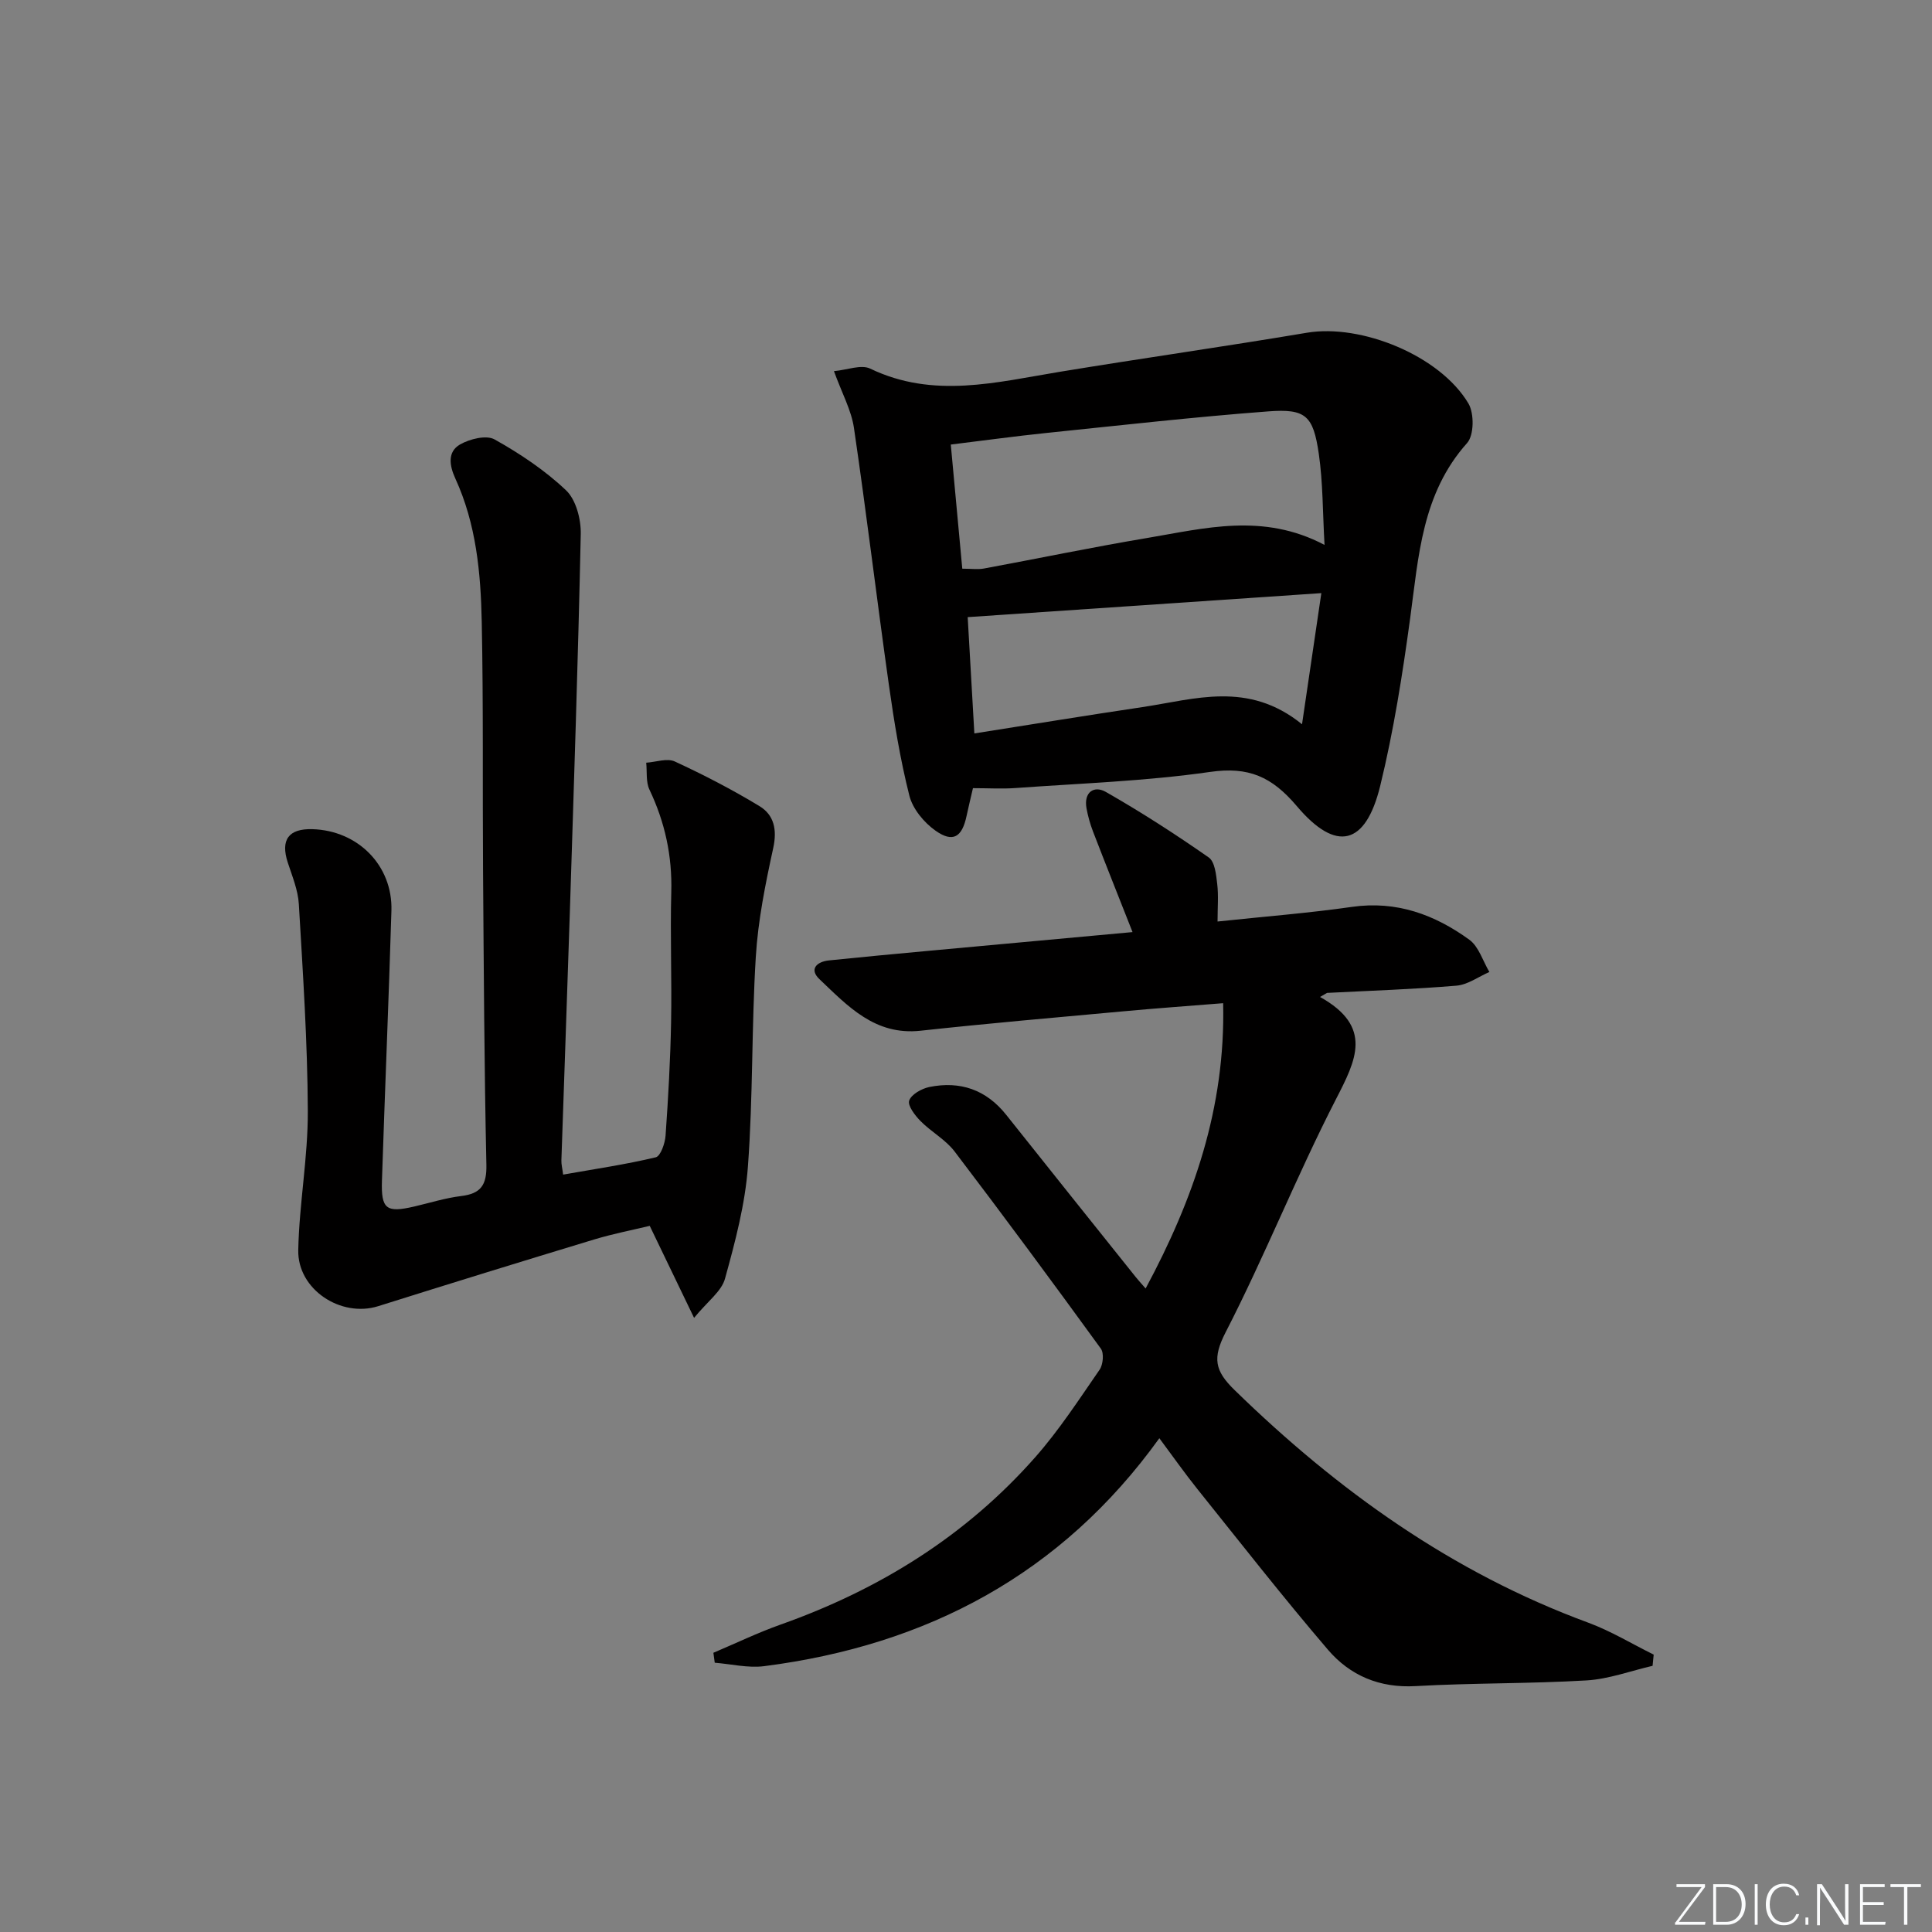 <svg enable-background="new 0 0 400 400" viewBox="0 0 400 400" xmlns="http://www.w3.org/2000/svg"><rect x="0" y="0" width="400" height="400" fill="#808080" stroke="none"/><g fill="#fafbfc"><path d="m346.9 398 5.4-7.3h-5.2v-.6h5.9v.6l-5.4 7.2h5.5l-.1.6h-6.2v-.5z"/><path d="m354.7 390.1h2.8c2.3 0 3.9 1.6 3.9 4.1s-1.6 4.3-3.9 4.3h-2.8zm.6 7.8h2c2.2 0 3.3-1.6 3.3-3.6 0-1.8-1-3.6-3.3-3.6h-2z"/><path d="m363.9 390.1v8.4h-.6v-8.4z"/><path d="m372.5 396.3c-.4 1.3-1.4 2.3-3.2 2.3-2.4 0-3.7-1.9-3.7-4.3 0-2.3 1.2-4.3 3.7-4.3 1.8 0 2.9 1 3.2 2.4h-.6c-.4-1.1-1.1-1.8-2.5-1.8-2.1 0-3 1.9-3 3.7s.9 3.7 3 3.7c1.4 0 2.1-.7 2.5-1.7z"/><path d="m373.8 398.5v-1.5h.6v1.5z"/><path d="m376.2 398.5v-8.4h1c1.3 2 4.4 6.7 4.9 7.6-.1-1.2-.1-2.4-.1-3.8v-3.8h.7v8.4h-.9c-1.2-1.9-4.4-6.8-5-7.7.1 1.1 0 2.3 0 3.9v3.9h-.6z"/><path d="m390 394.4h-4.3v3.5h4.7l-.1.6h-5.2v-8.4h5.1v.6h-4.5v3.1h4.3z"/><path d="m394.2 390.7h-2.8v-.6h6.3v.6h-2.8v7.8h-.7z"/></g><path d="m273.3 206.41c11.05 6.17 7.46 13.08 3.26 21.24-8.11 15.79-14.68 32.38-22.8 48.17-2.77 5.38-2.26 7.97 1.83 11.96 21.33 20.8 45.04 37.79 73.22 48.17 4.7 1.73 9.05 4.39 13.57 6.62-.08.77-.16 1.55-.23 2.32-4.55 1.05-9.05 2.74-13.64 3.02-11.78.7-23.62.51-35.41 1.18-7.49.43-13.6-2.19-18.18-7.55-9.29-10.86-18.1-22.13-27.04-33.28-2.58-3.22-4.96-6.61-7.85-10.49-20.29 28.2-48.16 42.87-81.81 47.19-3.33.43-6.82-.44-10.24-.71-.09-.69-.19-1.37-.28-2.06 4.63-1.96 9.17-4.15 13.89-5.83 20.46-7.25 38.4-18.37 52.79-34.71 4.92-5.59 9.03-11.92 13.28-18.07.73-1.06.94-3.42.26-4.36-9.96-13.71-20.02-27.34-30.28-40.82-1.87-2.46-4.84-4.05-7.05-6.29-1.15-1.17-2.71-3.2-2.35-4.25.44-1.29 2.59-2.48 4.18-2.81 6.38-1.29 11.76.55 15.91 5.77 8.9 11.2 17.85 22.37 26.78 33.54.51.64 1.07 1.25 2.08 2.41 9.91-18.47 16.54-37.39 16.05-59.07-6.96.56-13.98 1.06-20.98 1.71-13.9 1.27-27.8 2.48-41.67 3.99-9.45 1.03-15.07-5.11-20.94-10.68-2.16-2.05-.57-3.62 2-3.88 6.6-.68 13.22-1.3 19.83-1.91 14.21-1.32 28.42-2.61 43-3.95-2.87-7.28-5.57-14.04-8.19-20.84-.59-1.54-1.04-3.16-1.34-4.78-.61-3.36 1.57-4.79 4-3.4 7.31 4.17 14.4 8.75 21.31 13.57 1.26.88 1.53 3.56 1.75 5.47.29 2.42.07 4.91.07 7.79 9.77-1.04 18.84-1.74 27.83-3.03 9.22-1.32 17.13 1.6 24.3 6.8 1.96 1.43 2.8 4.41 4.15 6.68-2.26.98-4.47 2.63-6.8 2.83-8.91.75-17.87 1.04-26.81 1.5-.48.27-.96.55-1.45.84z" fill="#010000"/><path d="m143.7 272.85c-3.4-7.05-6.1-12.65-9.18-19.05-3.34.81-7.5 1.61-11.54 2.83-14.92 4.52-29.82 9.12-44.68 13.8-7.7 2.42-16.72-3.43-16.55-11.62.2-9.61 2.02-19.21 1.98-28.8-.06-14.28-1.02-28.56-1.86-42.83-.17-2.9-1.37-5.78-2.29-8.6-1.53-4.69.15-7.05 5.09-6.91 9.45.27 16.65 7.53 16.37 16.88-.56 18.62-1.35 37.23-1.96 55.85-.2 5.95.89 6.74 6.67 5.4 3.23-.75 6.44-1.77 9.71-2.17 4.08-.49 5.33-2.26 5.24-6.46-.44-20.3-.54-40.61-.69-60.92-.12-17.16.08-34.32-.27-51.48-.2-10.13-1.14-20.27-5.47-29.7-1.21-2.64-1.69-5.52.98-7.05 2.01-1.15 5.44-2 7.15-1.04 5.27 2.95 10.44 6.4 14.8 10.54 2.06 1.96 3.1 5.98 3.04 9.03-.55 26.12-1.43 52.22-2.26 78.33-.55 17.12-1.18 34.24-1.75 51.36-.03.8.19 1.6.36 2.95 6.55-1.16 12.92-2.09 19.17-3.58 1.01-.24 1.93-2.91 2.04-4.51.55-7.79.99-15.6 1.14-23.41.17-8.99-.2-18 .04-26.99.21-7.5-1.31-14.47-4.52-21.22-.76-1.6-.47-3.7-.67-5.57 2-.13 4.34-.99 5.93-.25 5.99 2.77 11.88 5.82 17.52 9.24 3.02 1.83 3.68 4.87 2.85 8.67-1.62 7.43-3.15 14.98-3.61 22.55-.89 14.44-.56 28.96-1.63 43.38-.57 7.81-2.63 15.58-4.73 23.17-.69 2.66-3.57 4.7-6.42 8.18z" fill="#010000"/><path d="m201.44 163.18c-.51 2.2-.94 3.96-1.32 5.74-.93 4.41-2.81 5.61-6.42 3.07-2.39-1.68-4.74-4.52-5.43-7.27-1.9-7.53-3.15-15.24-4.24-22.95-2.5-17.71-4.63-35.48-7.23-53.18-.54-3.66-2.46-7.12-4.14-11.75 2.72-.24 5.62-1.43 7.51-.52 13.09 6.3 26.15 2.81 39.3.65 17.02-2.8 34.1-5.22 51.11-8.08 11.23-1.89 27.57 4.72 33.45 14.66 1.21 2.05 1.16 6.56-.28 8.17-9.36 10.47-10.04 23.43-11.79 36.28-1.59 11.65-3.42 23.33-6.21 34.74-3.01 12.26-9.07 13.83-17.24 4.18-5.18-6.12-9.99-8.25-17.98-7.1-13.29 1.91-26.79 2.36-40.21 3.33-2.8.21-5.63.03-8.88.03zm-2.21-45.44c1.86 0 3.21.2 4.47-.03 11.25-2.08 22.45-4.42 33.72-6.31 11.99-2.01 24.08-5.3 36.81 1.42-.39-6.78-.32-12.9-1.19-18.89-1.15-7.88-2.7-9.34-10.42-8.76-15.38 1.16-30.72 2.9-46.06 4.48-6.38.66-12.74 1.54-19.71 2.39.82 8.83 1.58 17.04 2.38 25.7zm74.34 5.06c-25.17 1.71-49.12 3.34-73.22 4.97.45 7.9.91 15.79 1.38 24.08 11.9-1.87 23.32-3.75 34.78-5.45 10.86-1.62 21.91-5.49 33.06 3.55 1.39-9.46 2.61-17.74 4-27.15z" fill="#010000"/></svg>